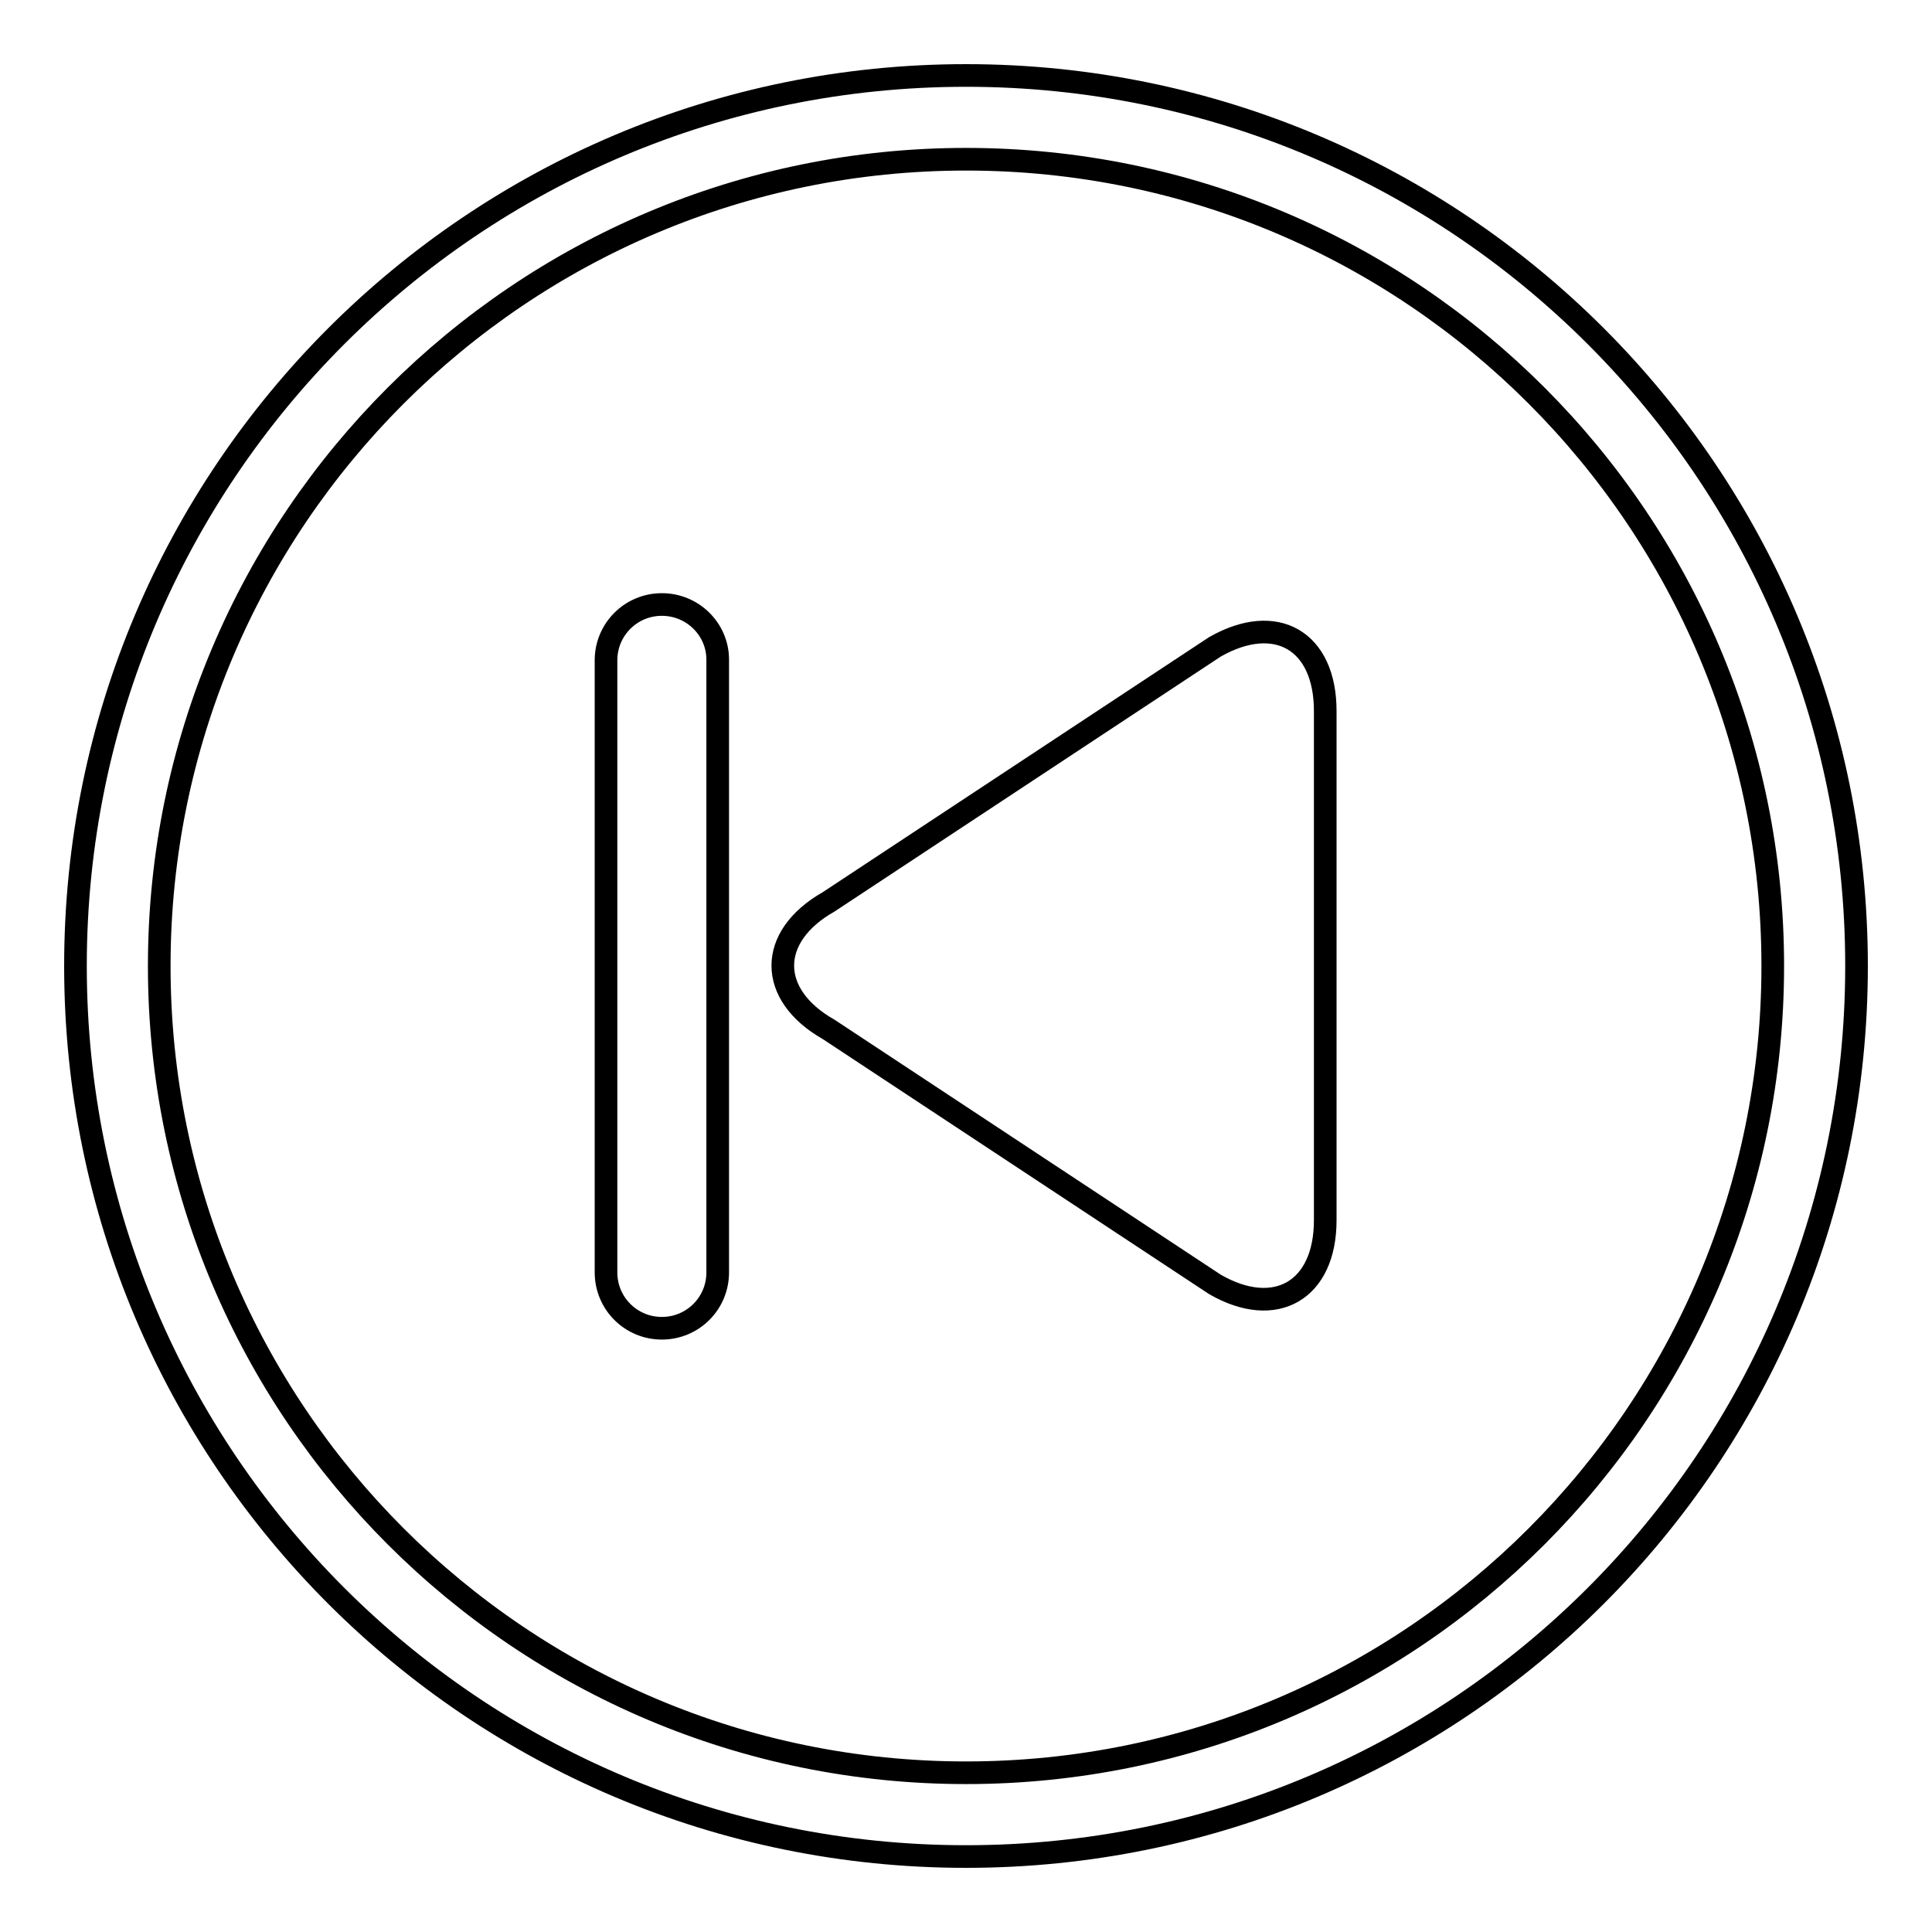 <?xml version="1.0" encoding="utf-8"?>
<!-- Svg Vector Icons : http://www.onlinewebfonts.com/icon -->
<!DOCTYPE svg PUBLIC "-//W3C//DTD SVG 1.1//EN" "http://www.w3.org/Graphics/SVG/1.1/DTD/svg11.dtd">
<svg version="1.1" xmlns="http://www.w3.org/2000/svg" xmlns:xlink="http://www.w3.org/1999/xlink" x="0px" y="0px" viewBox="0 0 256 256" enable-background="new 0 0 256 256" xml:space="preserve">
<g><g><path stroke-width="3" fill-opacity="0" stroke="#000000"  d="M128,10C62.8,10,10,62.8,10,128c0,65.2,52.8,118,118,118c65.2,0,118-52.8,118-118C246,62.8,193.2,10,128,10z M128,234.9C69,234.9,21.1,187,21.1,128C21.1,69,69,21.1,128,21.1c59.1,0,106.9,47.9,106.9,106.9S187.1,234.9,128,234.9z"/><path stroke-width="3" fill-opacity="0" stroke="#000000"  d="M161,85.7l-51.2,33.8c-8.1,4.6-8.1,12.3,0,16.9l51.2,33.8c8,4.6,14.6,0.8,14.6-8.5V94.2C175.6,84.9,169.1,81.1,161,85.7z"/><path stroke-width="3" fill-opacity="0" stroke="#000000"  d="M87.7,80.1c-4.1,0-7.4,3.3-7.4,7.4v81.1c0,4.1,3.3,7.4,7.4,7.4c4.1,0,7.4-3.3,7.4-7.4V87.4C95.1,83.4,91.8,80.1,87.7,80.1z"/></g></g>
</svg>